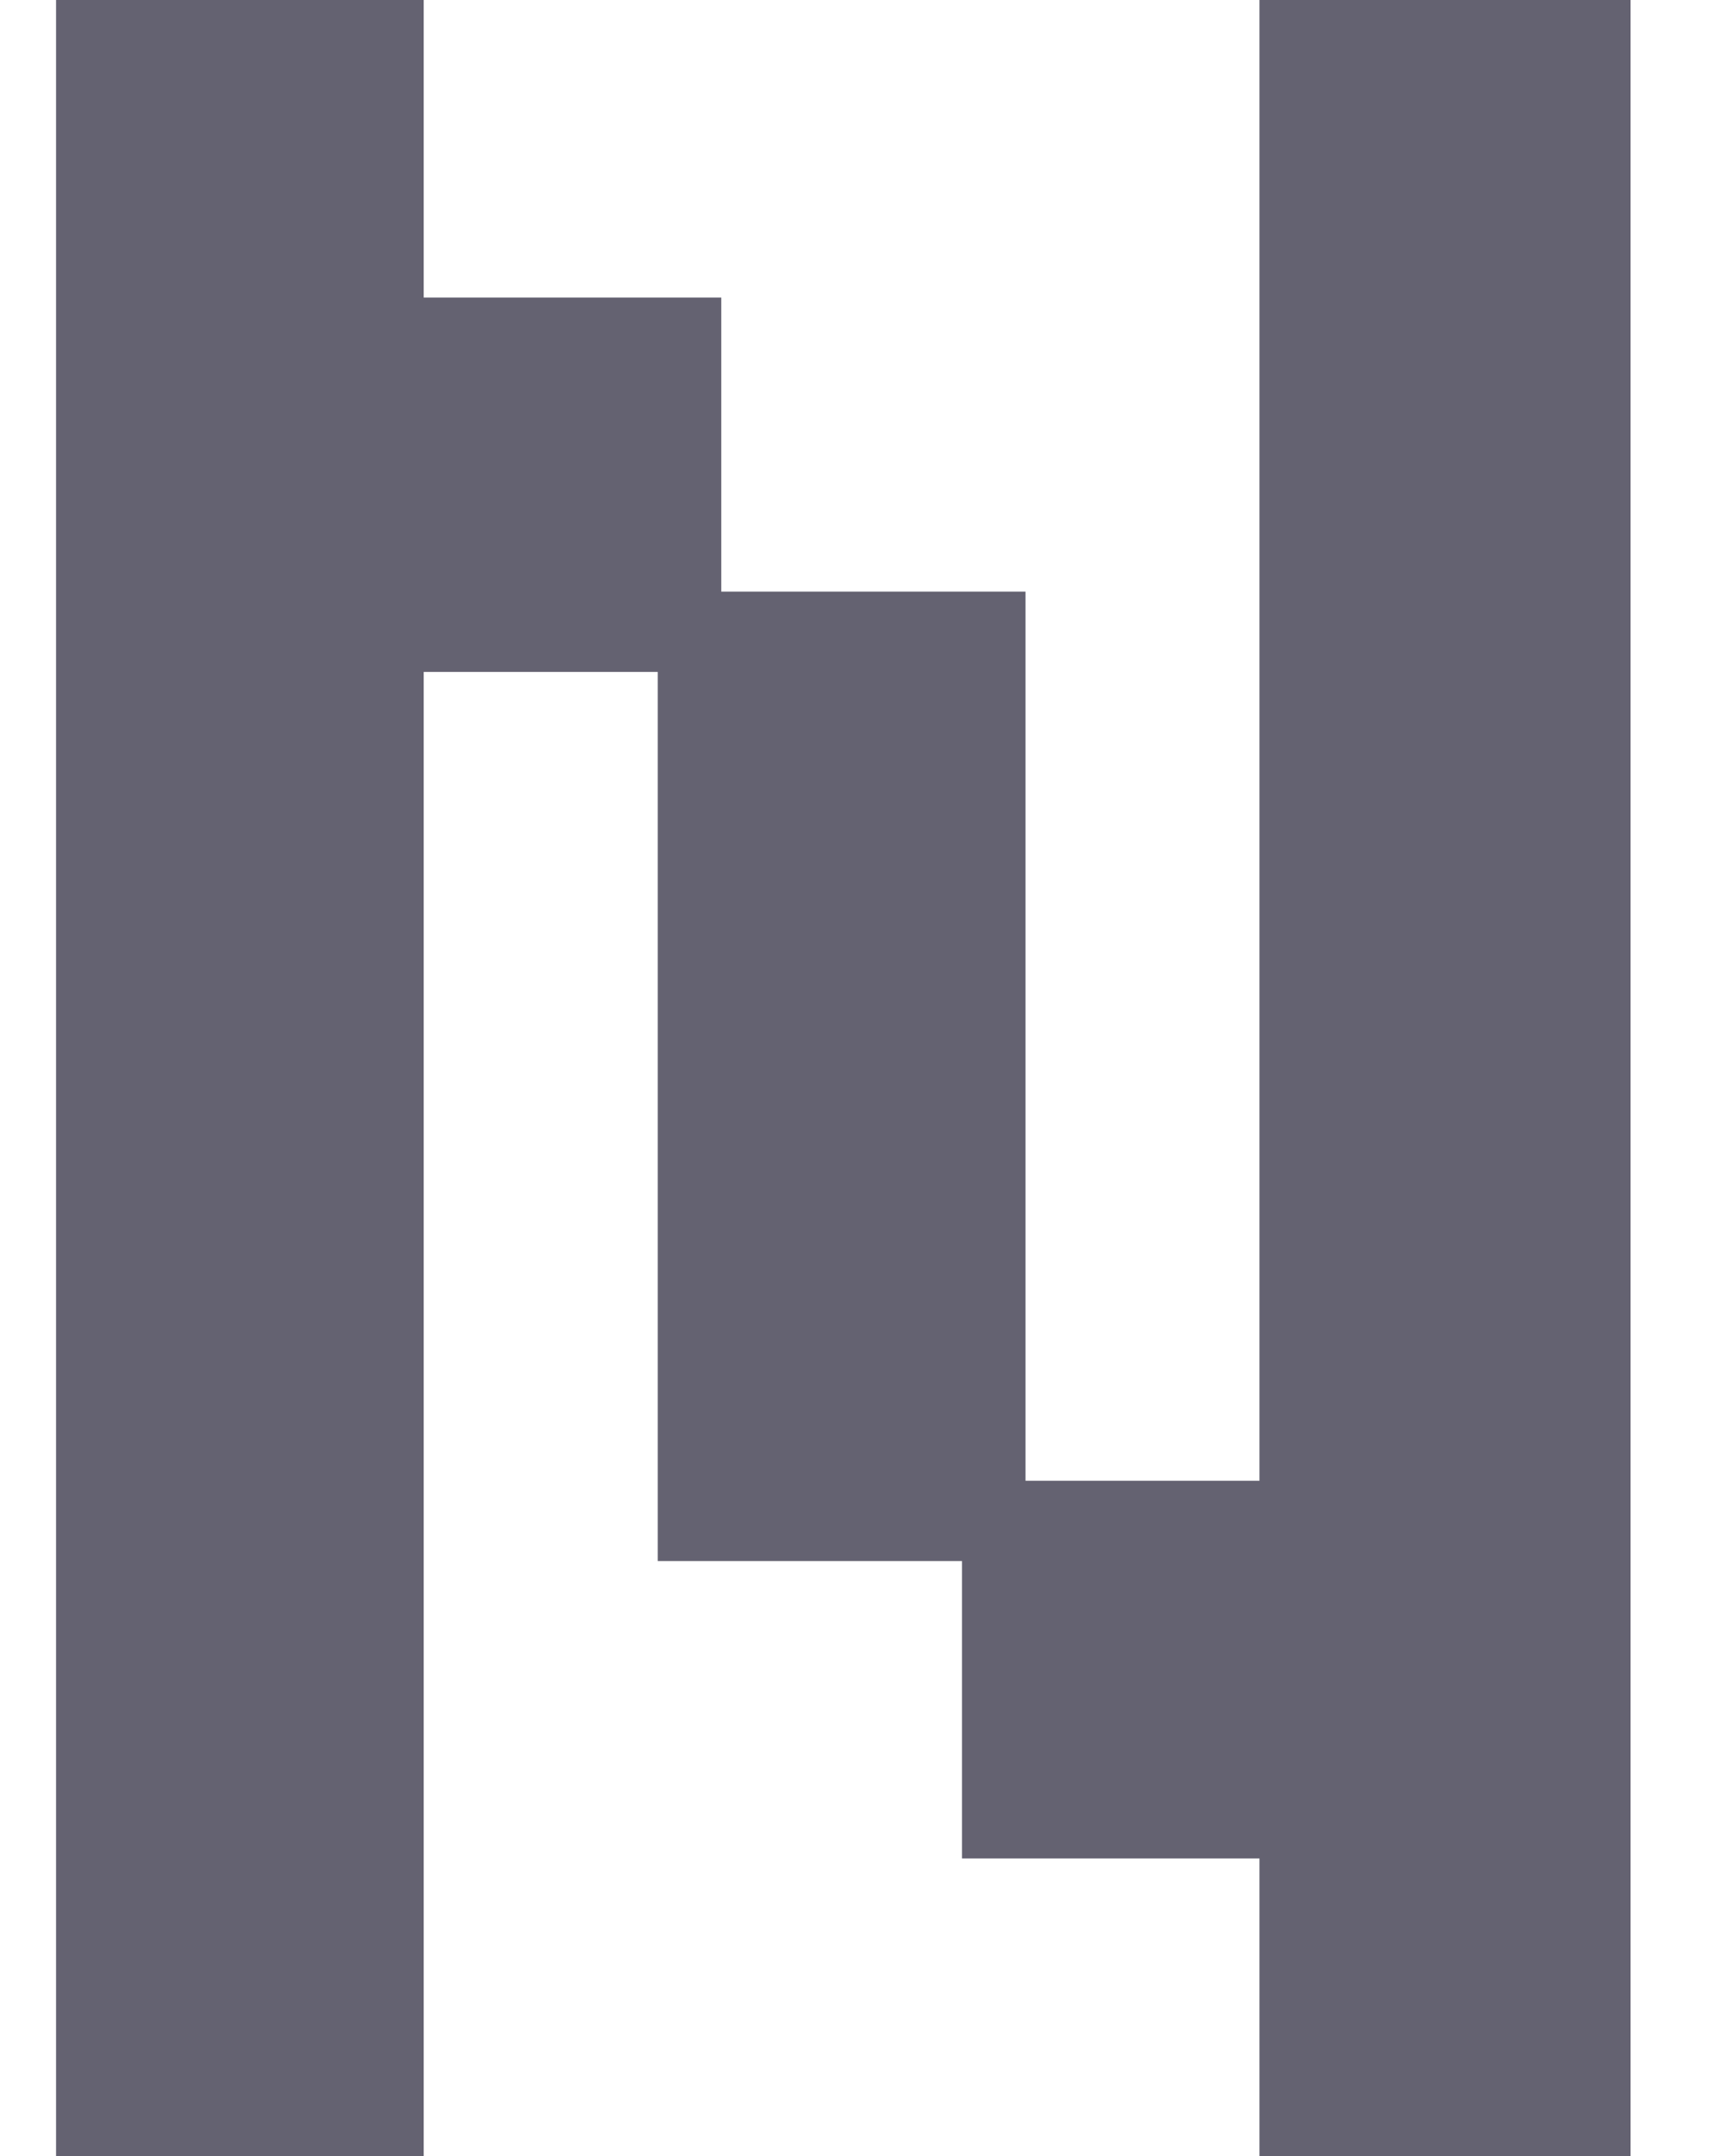 <svg width="16" height="20" viewBox="0 0 16 20" fill="none" xmlns="http://www.w3.org/2000/svg">
<path d="M0.52 20V0H3.93V2.76H6.69V5.488H9.512V13.736H11.682V0H15.124V20H11.682V17.24H8.923V14.481H6.101V6.233H3.93V20H0.52Z" fill="#646271"/>
</svg>
